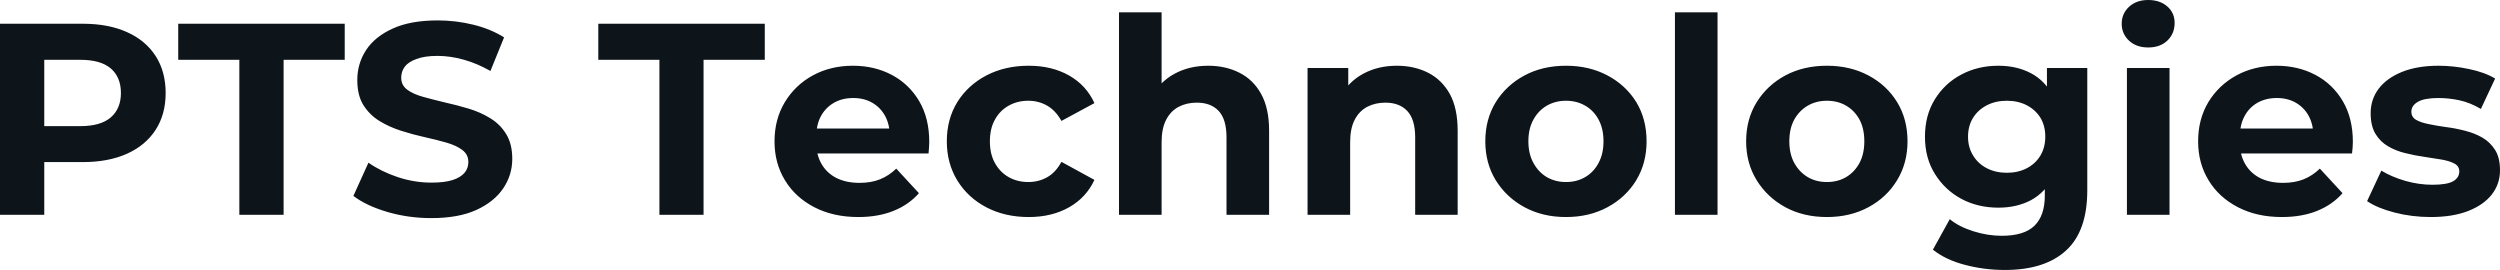 <svg fill="#0d141a" viewBox="0 0 210.68 22.747" height="100%" width="100%" xmlns="http://www.w3.org/2000/svg"><path preserveAspectRatio="none" d="M3.73 18.10L0 18.10L0 2.00L6.97 2.00Q9.13 2.00 10.69 2.70Q12.26 3.40 13.11 4.71Q13.96 6.03 13.96 7.84L13.96 7.84Q13.96 9.64 13.11 10.95Q12.26 12.26 10.69 12.96Q9.13 13.66 6.97 13.66L6.97 13.66L2.07 13.66L3.73 11.98L3.73 18.10ZM3.73 3.27L3.73 12.40L2.07 10.63L6.76 10.63Q8.49 10.63 9.34 9.89Q10.19 9.15 10.19 7.84L10.19 7.84Q10.19 6.51 9.34 5.77Q8.49 5.04 6.76 5.04L6.76 5.04L2.07 5.04L3.73 3.27ZM23.90 18.10L20.17 18.10L20.17 5.04L15.02 5.04L15.02 2.00L29.05 2.00L29.05 5.04L23.90 5.04L23.90 18.10ZM36.34 18.38L36.34 18.38Q34.41 18.38 32.64 17.86Q30.87 17.34 29.78 16.51L29.78 16.51L31.05 13.71Q32.09 14.44 33.50 14.92Q34.91 15.39 36.36 15.39L36.36 15.39Q37.47 15.39 38.15 15.17Q38.82 14.95 39.15 14.56Q39.47 14.17 39.47 13.66L39.47 13.66Q39.47 13.02 38.96 12.64Q38.46 12.26 37.63 12.02Q36.80 11.78 35.80 11.56Q34.80 11.34 33.80 11.02Q32.80 10.70 31.97 10.19Q31.14 9.68 30.62 8.85Q30.11 8.03 30.11 6.74L30.11 6.74Q30.11 5.36 30.85 4.22Q31.60 3.08 33.11 2.40Q34.61 1.72 36.89 1.72L36.89 1.72Q38.41 1.72 39.88 2.08Q41.35 2.44 42.48 3.15L42.48 3.15L41.33 5.98Q40.20 5.34 39.08 5.03Q37.95 4.71 36.87 4.71L36.87 4.71Q35.79 4.71 35.10 4.97Q34.41 5.22 34.11 5.62Q33.81 6.03 33.81 6.55L33.81 6.55Q33.81 7.18 34.32 7.56Q34.82 7.93 35.65 8.16Q36.48 8.39 37.48 8.63Q38.48 8.85 39.48 9.15Q40.48 9.45 41.31 9.96Q42.14 10.46 42.65 11.29Q43.17 12.12 43.17 13.39L43.17 13.39Q43.17 14.74 42.41 15.87Q41.65 17.00 40.15 17.69Q38.64 18.38 36.34 18.38ZM59.29 18.10L55.57 18.10L55.57 5.04L50.42 5.04L50.42 2.00L64.45 2.00L64.45 5.04L59.29 5.04L59.29 18.10ZM72.33 18.29L72.33 18.29Q70.22 18.29 68.62 17.46Q67.02 16.63 66.15 15.19Q65.27 13.75 65.27 11.91L65.27 11.91Q65.27 10.05 66.14 8.61Q67.00 7.18 68.49 6.36Q69.99 5.54 71.88 5.54L71.88 5.54Q73.69 5.54 75.15 6.31Q76.61 7.08 77.46 8.52Q78.31 9.96 78.31 11.96L78.31 11.96Q78.31 12.17 78.29 12.43Q78.27 12.70 78.25 12.93L78.25 12.93L68.19 12.93L68.19 10.83L76.36 10.83L74.98 11.45Q74.98 10.49 74.59 9.77Q74.20 9.06 73.51 8.66Q72.82 8.26 71.90 8.26L71.90 8.26Q70.98 8.26 70.28 8.66Q69.58 9.06 69.18 9.79Q68.79 10.51 68.79 11.50L68.79 11.50L68.79 12.05Q68.79 13.06 69.24 13.83Q69.69 14.60 70.51 15.01Q71.32 15.41 72.43 15.41L72.43 15.41Q73.42 15.41 74.16 15.11Q74.91 14.81 75.53 14.21L75.53 14.21L77.44 16.28Q76.59 17.25 75.30 17.77Q74.01 18.29 72.33 18.29ZM86.69 18.29L86.69 18.29Q84.69 18.29 83.12 17.47Q81.56 16.65 80.67 15.20Q79.79 13.75 79.79 11.91L79.79 11.91Q79.79 10.05 80.67 8.61Q81.56 7.18 83.12 6.36Q84.69 5.54 86.69 5.54L86.69 5.54Q88.64 5.54 90.09 6.36Q91.54 7.18 92.23 8.69L92.23 8.69L89.45 10.19Q88.96 9.31 88.24 8.90Q87.52 8.49 86.66 8.49L86.66 8.49Q85.74 8.49 85.01 8.90Q84.27 9.31 83.85 10.07Q83.42 10.83 83.42 11.91L83.42 11.91Q83.42 12.99 83.85 13.75Q84.27 14.51 85.01 14.93Q85.74 15.34 86.66 15.34L86.66 15.34Q87.52 15.34 88.24 14.94Q88.96 14.54 89.45 13.64L89.45 13.64L92.23 15.16Q91.54 16.65 90.09 17.47Q88.64 18.29 86.69 18.29ZM101.82 5.54L101.82 5.54Q103.29 5.54 104.45 6.13Q105.62 6.72 106.28 7.92Q106.95 9.13 106.95 11.02L106.95 11.02L106.95 18.10L103.36 18.10L103.36 11.57Q103.36 10.07 102.71 9.36Q102.05 8.65 100.86 8.65L100.86 8.65Q100.00 8.65 99.33 9.00Q98.65 9.36 98.27 10.10Q97.89 10.83 97.89 11.98L97.89 11.98L97.89 18.10L94.30 18.10L94.30 1.04L97.89 1.04L97.89 9.15L97.08 8.12Q97.75 6.88 98.99 6.21Q100.23 5.54 101.82 5.54ZM117.71 5.54L117.71 5.54Q119.19 5.54 120.35 6.13Q121.51 6.72 122.18 7.92Q122.84 9.13 122.84 11.02L122.84 11.02L122.84 18.10L119.26 18.10L119.26 11.57Q119.26 10.07 118.60 9.36Q117.94 8.65 116.75 8.65L116.75 8.65Q115.90 8.65 115.22 9.00Q114.54 9.36 114.16 10.10Q113.78 10.83 113.78 11.98L113.78 11.98L113.78 18.10L110.19 18.10L110.19 5.73L113.62 5.73L113.62 9.15L112.98 8.12Q113.64 6.88 114.89 6.21Q116.13 5.54 117.71 5.54ZM131.97 18.29L131.97 18.29Q130.00 18.29 128.47 17.46Q126.94 16.63 126.05 15.19Q125.17 13.75 125.17 11.91L125.17 11.91Q125.17 10.05 126.05 8.61Q126.94 7.18 128.47 6.36Q130.00 5.54 131.97 5.54L131.97 5.54Q133.93 5.54 135.47 6.36Q137.01 7.18 137.89 8.60Q138.76 10.03 138.76 11.91L138.76 11.91Q138.76 13.75 137.89 15.19Q137.01 16.63 135.47 17.46Q133.93 18.29 131.97 18.29ZM131.97 15.34L131.97 15.34Q132.87 15.34 133.58 14.93Q134.30 14.51 134.71 13.74Q135.13 12.97 135.13 11.91L135.13 11.91Q135.13 10.83 134.71 10.07Q134.30 9.31 133.58 8.90Q132.87 8.49 131.97 8.49L131.97 8.49Q131.08 8.49 130.36 8.90Q129.65 9.31 129.23 10.07Q128.80 10.83 128.80 11.91L128.80 11.91Q128.80 12.97 129.23 13.74Q129.65 14.51 130.36 14.93Q131.08 15.34 131.97 15.34ZM144.74 18.10L141.15 18.10L141.15 1.04L144.74 1.04L144.74 18.10ZM153.96 18.29L153.96 18.29Q151.98 18.29 150.45 17.46Q148.93 16.63 148.04 15.19Q147.15 13.75 147.15 11.91L147.15 11.91Q147.15 10.05 148.04 8.61Q148.93 7.18 150.45 6.36Q151.98 5.54 153.96 5.54L153.96 5.54Q155.92 5.54 157.46 6.36Q159.00 7.18 159.87 8.60Q160.75 10.03 160.75 11.91L160.75 11.91Q160.75 13.75 159.87 15.19Q159.00 16.63 157.46 17.46Q155.92 18.29 153.96 18.29ZM153.96 15.34L153.96 15.34Q154.86 15.34 155.57 14.93Q156.28 14.51 156.70 13.74Q157.11 12.97 157.11 11.91L157.11 11.91Q157.11 10.83 156.70 10.07Q156.28 9.31 155.57 8.90Q154.86 8.49 153.96 8.49L153.96 8.49Q153.06 8.49 152.35 8.90Q151.64 9.31 151.21 10.07Q150.79 10.83 150.79 11.91L150.79 11.91Q150.79 12.97 151.21 13.74Q151.64 14.51 152.35 14.93Q153.06 15.34 153.96 15.34ZM168.96 22.75L168.96 22.75Q167.21 22.75 165.59 22.32Q163.97 21.90 162.89 21.04L162.89 21.04L164.31 18.47Q165.09 19.11 166.30 19.49Q167.51 19.87 168.68 19.87L168.68 19.87Q170.59 19.87 171.45 19.02Q172.32 18.17 172.32 16.49L172.32 16.49L172.32 14.63L172.55 11.52L172.50 8.39L172.50 5.73L175.90 5.73L175.90 16.03Q175.90 19.48 174.11 21.11Q172.32 22.75 168.96 22.75ZM168.41 17.50L168.41 17.50Q166.68 17.50 165.29 16.76Q163.90 16.01 163.06 14.66Q162.22 13.32 162.22 11.52L162.22 11.52Q162.22 9.71 163.06 8.36Q163.90 7.01 165.29 6.28Q166.68 5.54 168.41 5.54L168.41 5.54Q169.97 5.54 171.17 6.18Q172.36 6.81 173.03 8.13Q173.70 9.45 173.70 11.52L173.70 11.52Q173.70 13.57 173.03 14.89Q172.36 16.21 171.17 16.86Q169.97 17.50 168.41 17.50ZM169.12 14.56L169.12 14.56Q170.06 14.56 170.80 14.18Q171.53 13.80 171.95 13.11Q172.36 12.42 172.36 11.52L172.36 11.52Q172.36 10.60 171.95 9.92Q171.53 9.25 170.80 8.87Q170.06 8.49 169.12 8.49L169.12 8.49Q168.18 8.49 167.44 8.87Q166.70 9.25 166.28 9.92Q165.85 10.60 165.85 11.52L165.85 11.52Q165.85 12.42 166.28 13.11Q166.70 13.80 167.44 14.18Q168.18 14.56 169.12 14.56ZM182.83 18.10L179.24 18.10L179.24 5.73L182.83 5.73L182.83 18.10ZM181.03 4.00L181.03 4.00Q180.04 4.00 179.42 3.43Q178.80 2.85 178.80 2.00L178.80 2.00Q178.80 1.15 179.42 0.57Q180.04 0 181.03 0L181.03 0Q182.02 0 182.64 0.54Q183.26 1.08 183.26 1.93L183.26 1.93Q183.26 2.83 182.65 3.42Q182.04 4.00 181.03 4.00ZM192.30 18.29L192.30 18.29Q190.19 18.29 188.59 17.46Q186.99 16.63 186.12 15.19Q185.24 13.75 185.24 11.91L185.24 11.91Q185.24 10.05 186.10 8.61Q186.97 7.18 188.46 6.36Q189.96 5.54 191.84 5.54L191.84 5.54Q193.66 5.54 195.12 6.31Q196.58 7.08 197.43 8.52Q198.28 9.96 198.28 11.96L198.28 11.96Q198.28 12.17 198.26 12.43Q198.24 12.70 198.21 12.93L198.21 12.93L188.16 12.93L188.16 10.83L196.33 10.83L194.95 11.45Q194.95 10.49 194.56 9.77Q194.17 9.06 193.48 8.66Q192.79 8.26 191.87 8.26L191.87 8.26Q190.95 8.26 190.24 8.66Q189.54 9.06 189.15 9.79Q188.76 10.51 188.76 11.50L188.76 11.50L188.76 12.05Q188.76 13.06 189.21 13.83Q189.66 14.60 190.47 15.01Q191.29 15.41 192.40 15.41L192.40 15.41Q193.38 15.41 194.13 15.11Q194.88 14.81 195.50 14.21L195.50 14.21L197.41 16.28Q196.56 17.25 195.27 17.77Q193.98 18.29 192.30 18.29ZM204.84 18.29L204.84 18.29Q203.25 18.29 201.79 17.91Q200.33 17.53 199.48 16.95L199.48 16.95L200.68 14.38Q201.53 14.90 202.69 15.24Q203.85 15.57 204.98 15.57L204.98 15.57Q206.22 15.57 206.74 15.27Q207.25 14.97 207.25 14.44L207.25 14.44Q207.25 14.01 206.85 13.79Q206.45 13.57 205.78 13.45Q205.11 13.34 204.32 13.22Q203.53 13.11 202.72 12.91Q201.92 12.72 201.25 12.33Q200.58 11.94 200.18 11.27Q199.78 10.60 199.78 9.54L199.78 9.54Q199.78 8.37 200.46 7.47Q201.14 6.58 202.42 6.06Q203.71 5.54 205.50 5.54L205.50 5.54Q206.77 5.54 208.08 5.82Q209.39 6.09 210.27 6.62L210.27 6.62L209.07 9.18Q208.17 8.65 207.26 8.45Q206.36 8.26 205.50 8.26L205.50 8.26Q204.31 8.26 203.76 8.58Q203.21 8.90 203.21 9.41L203.21 9.41Q203.21 9.87 203.61 10.10Q204.01 10.33 204.68 10.46Q205.34 10.60 206.14 10.71Q206.93 10.81 207.74 11.02Q208.54 11.22 209.20 11.60Q209.85 11.98 210.27 12.64Q210.68 13.29 210.68 14.35L210.68 14.35Q210.68 15.50 209.99 16.39Q209.30 17.27 208.00 17.78Q206.70 18.29 204.84 18.29Z"></path></svg>